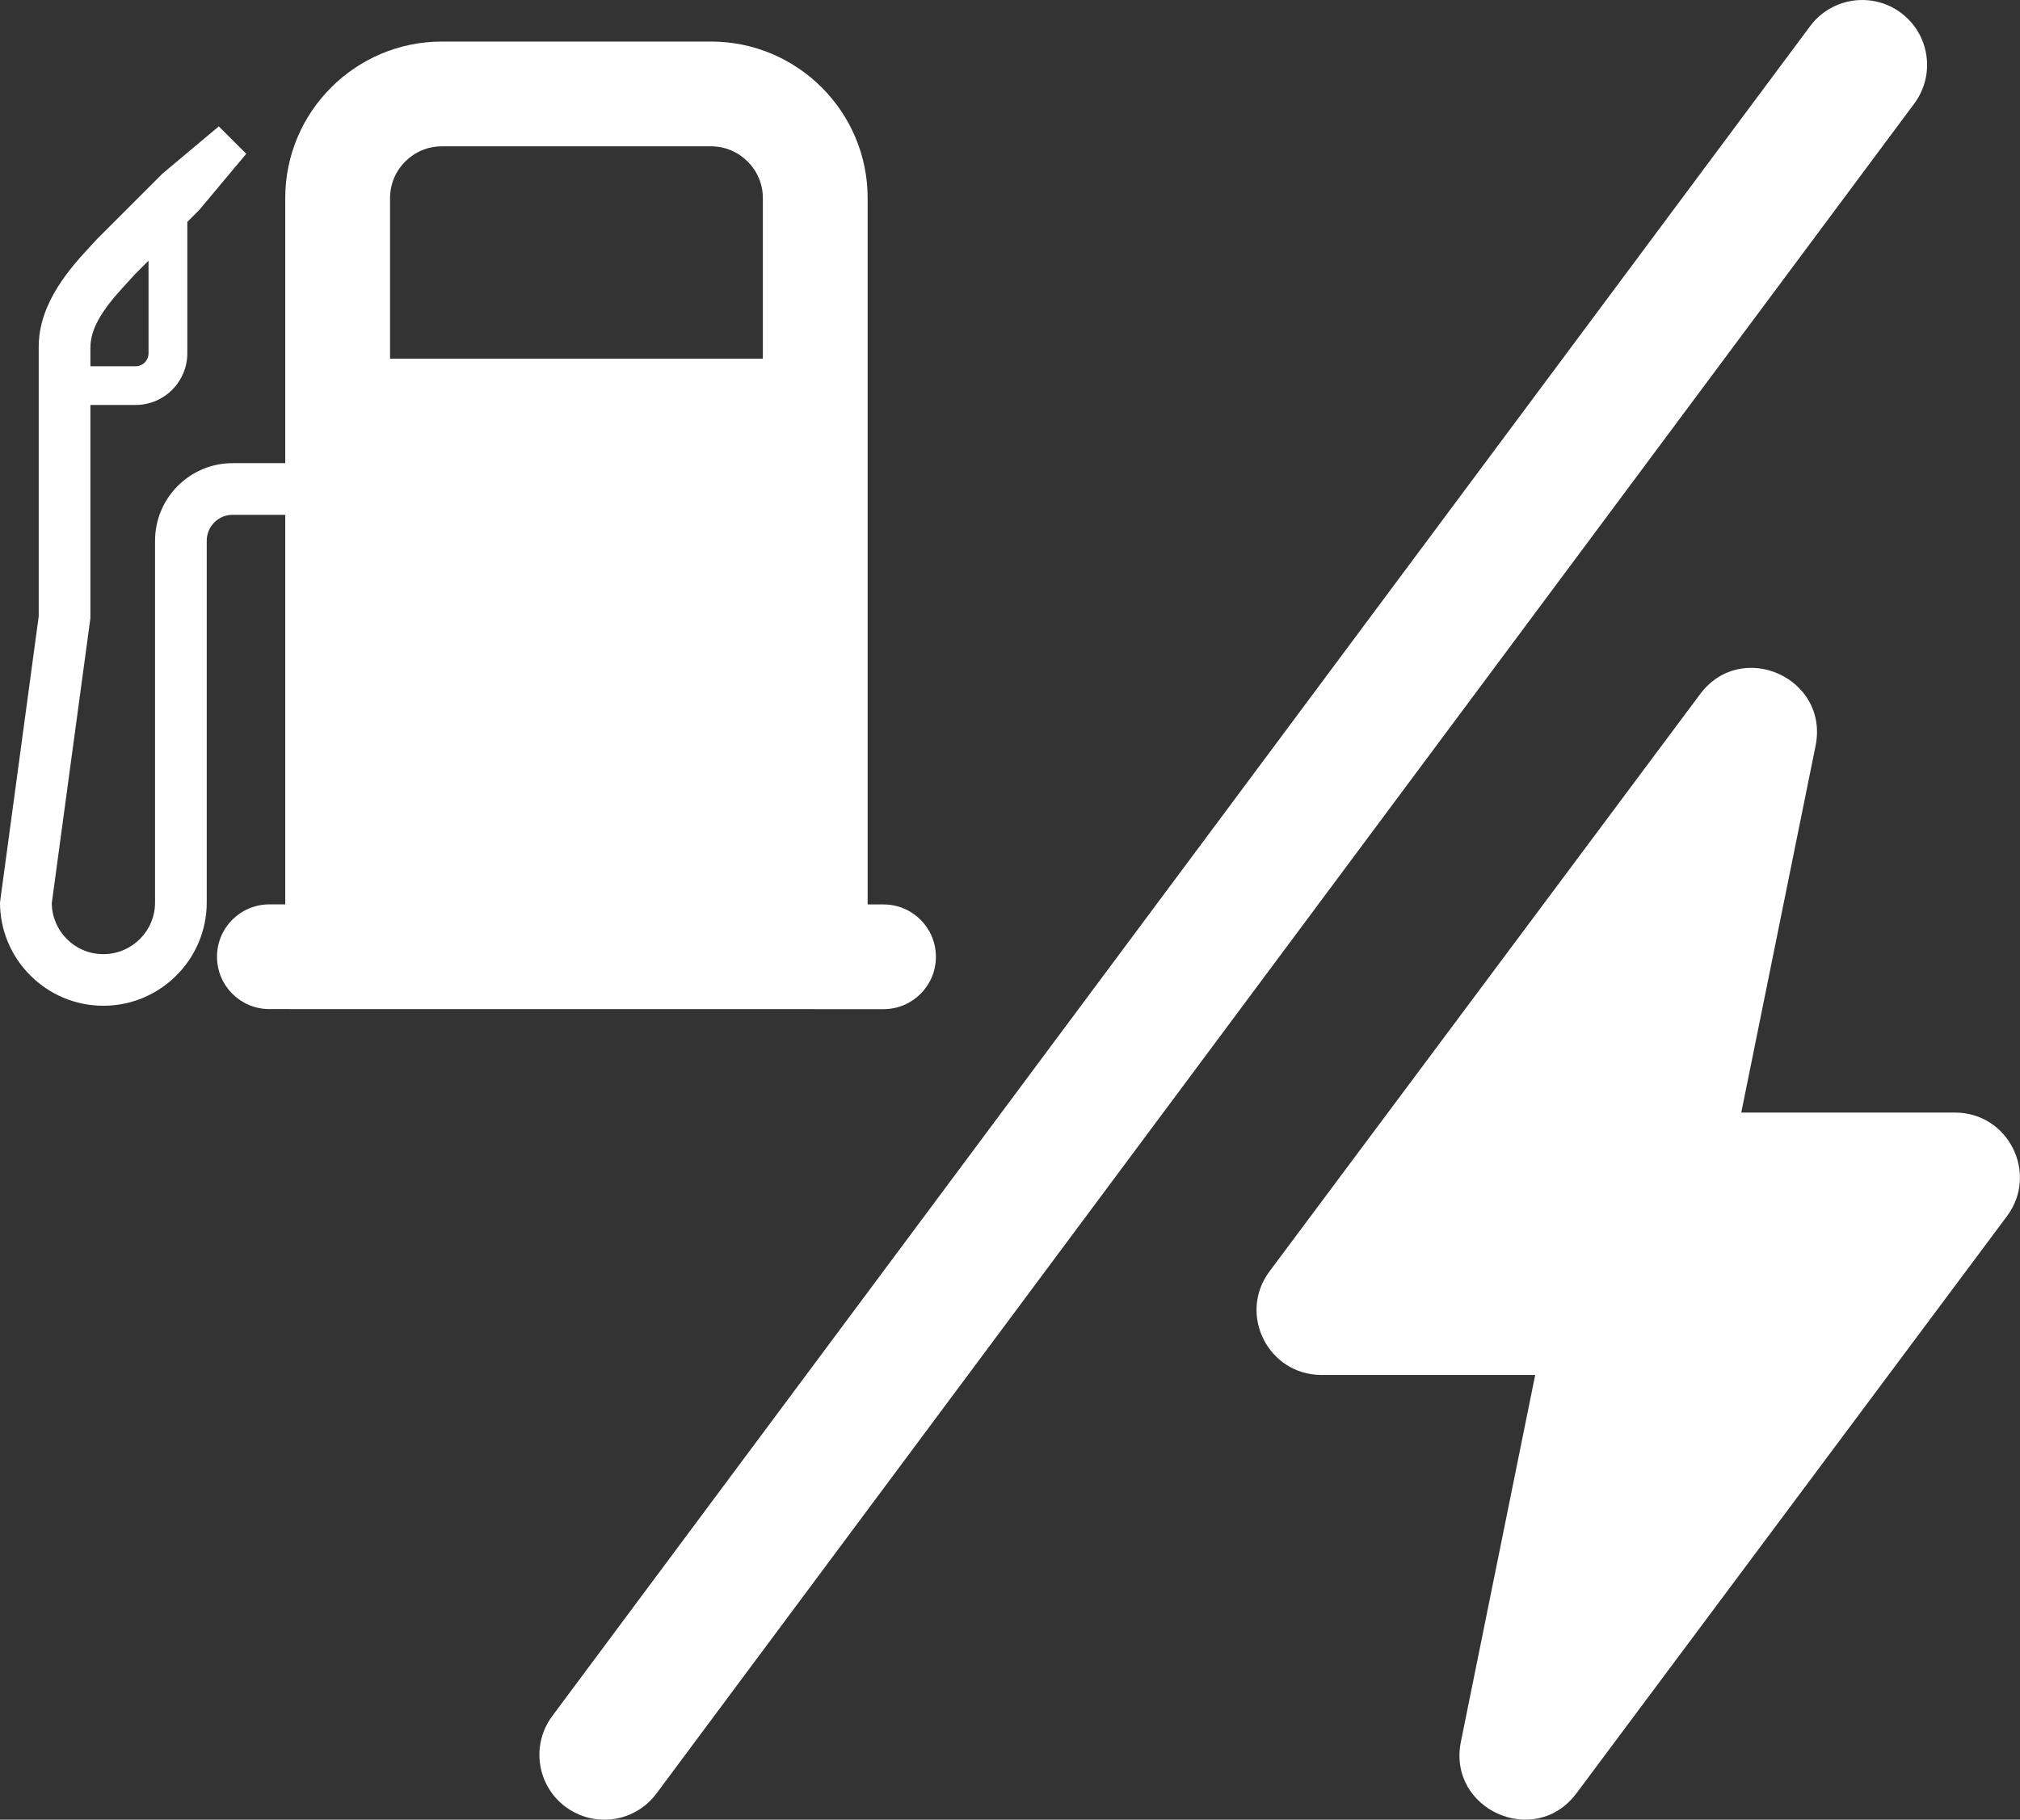 <?xml version="1.0" encoding="UTF-8"?><svg id="Capa_2" xmlns="http://www.w3.org/2000/svg" viewBox="0 0 297.42 267.99"><rect x="0" y="0" width="297.42" height="267.99" fill="#333333" stroke="none"/><g id="Layer_1"><path fill="white" d="m232.11,264.11l63.39-85c4.7-6.3.2-15.26-7.65-15.26h-31.47l10.94-54.01c2.02-9.99-10.92-15.78-17.01-7.6l-63.39,85c-4.7,6.3-.2,15.25,7.65,15.25h31.47l-10.94,54.01c-2.02,9.99,10.92,15.78,17.01,7.6Z"/><path fill="white" d="m88.97,267.99c-1.98,0-3.98-.62-5.7-1.89-4.23-3.15-5.11-9.13-1.96-13.37L266.52,3.85c3.15-4.23,9.14-5.11,13.37-1.96,4.23,3.15,5.11,9.13,1.96,13.37l-185.2,248.88c-1.87,2.52-4.75,3.85-7.67,3.85Z"/><path fill="white" d="m112.32,52.82h-54.89v-23.65c0-4.2,3.42-7.62,7.63-7.62h39.63c4.2,0,7.63,3.42,7.63,7.62v23.65Zm17.77,95.8c4.25,0,7.71-3.44,7.71-7.71s-3.46-7.71-7.71-7.71h-2.34V29.16c0-12.7-10.34-23.04-23.06-23.04h-39.63c-12.72,0-23.06,10.34-23.06,23.04v104.03h-2.34c-4.27,0-7.71,3.46-7.71,7.71s3.44,7.71,7.71,7.71"/><path fill="white" d="m43.76,68.21h-9.51c-6.3,0-11.42,5.12-11.42,11.42h0v53.29h0c0,4.19-3.42,7.6-7.61,7.6s-7.52-3.34-7.6-7.47l5.69-42.01v-31.4h6.66c4.2,0,7.61-3.41,7.61-7.61v-19.35l1.74-1.74,6.94-8.29-4.04-4.04-8.28,6.94-9.66,9.66c-.27.3-.57.62-.89.97-2.88,3.11-7.69,8.32-7.69,14.89v39.7L0,132.9c0,8.39,6.83,15.22,15.22,15.22,8.39,0,15.22-6.83,15.22-15.22h0v-53.27h0c0-2.1,1.71-3.81,3.8-3.81h9.51v-7.61Zm-30.44-17.13c0-3.59,3.28-7.13,5.67-9.72.32-.35.62-.67.89-.98l1.99-1.99v13.65c0,1.05-.85,1.9-1.9,1.9h-6.66v-2.85Z"/></g></svg>
